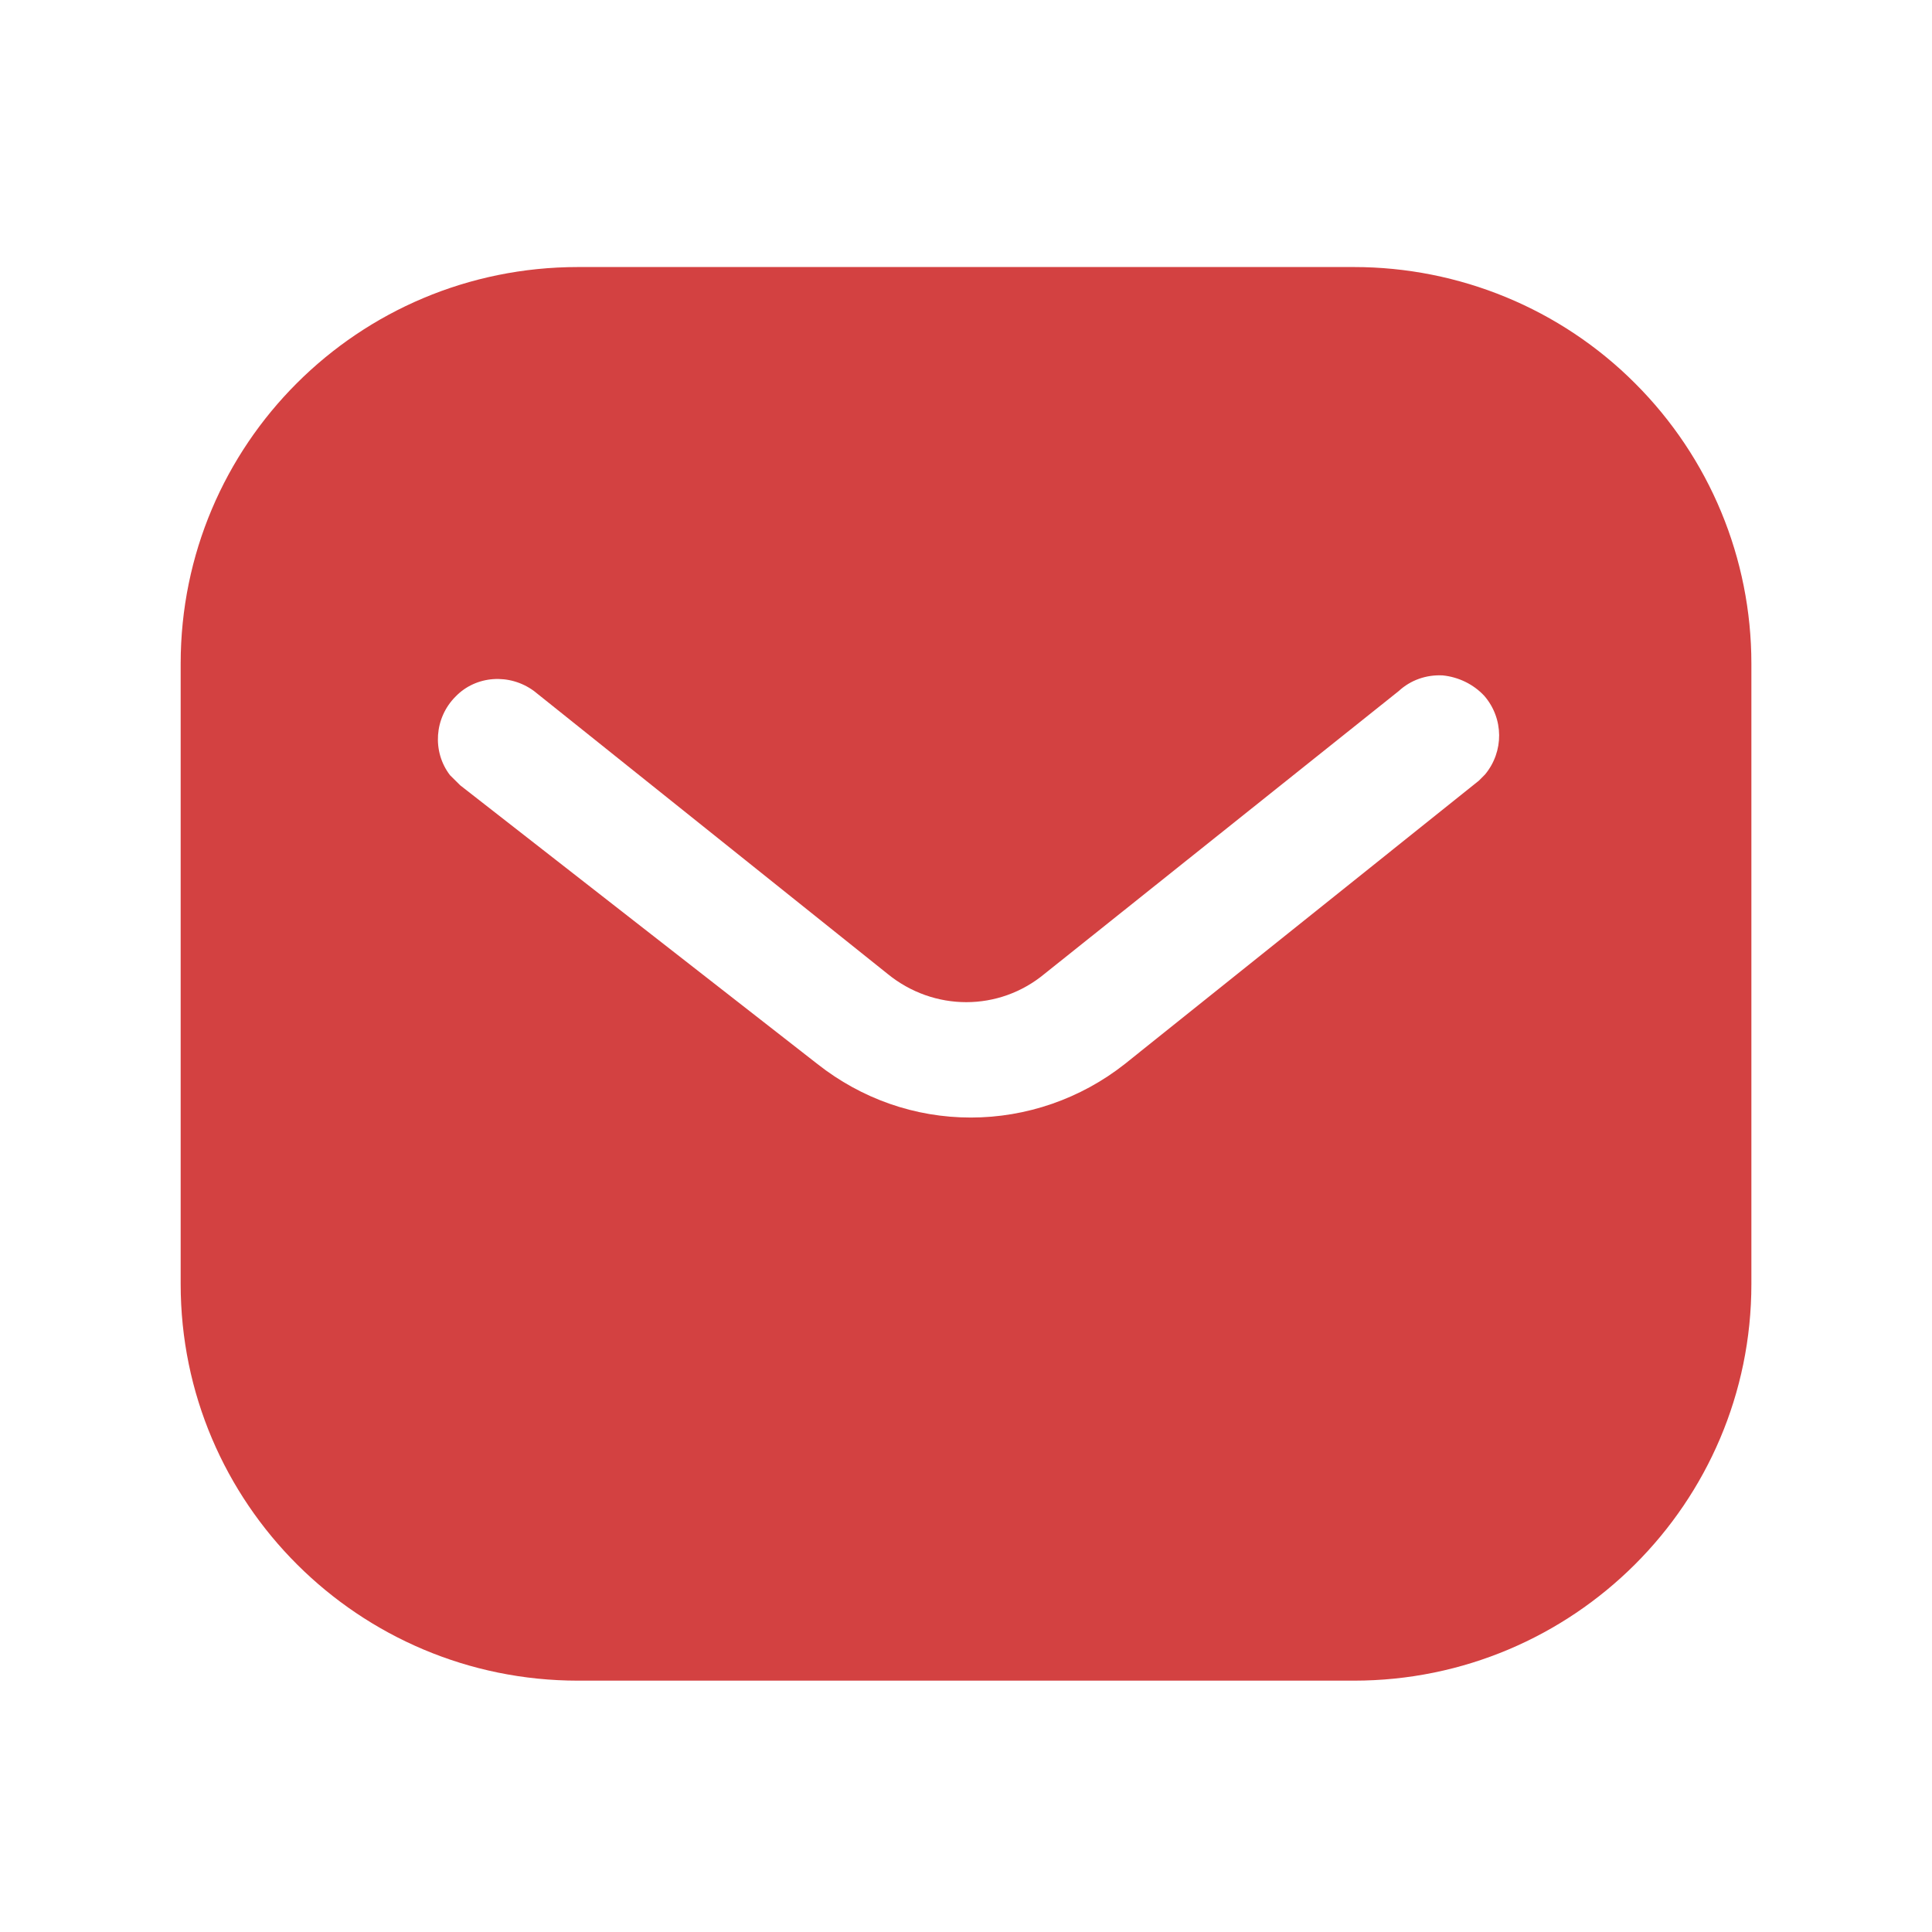 <svg width="30" height="30" viewBox="0 0 40 41" fill="none" xmlns="http://www.w3.org/2000/svg">
<path fill-rule="evenodd" clip-rule="evenodd" d="M28.232 5.667C30.467 5.667 32.617 6.55 34.199 8.135C35.782 9.716 36.667 11.85 36.667 14.083V27.25C36.667 31.9 32.884 35.666 28.232 35.666H11.767C7.116 35.666 3.334 31.9 3.334 27.25V14.083C3.334 9.433 7.099 5.667 11.767 5.667H28.232ZM30.884 16.567L31.017 16.433C31.416 15.95 31.416 15.25 30.999 14.767C30.767 14.518 30.449 14.367 30.117 14.333C29.767 14.315 29.434 14.433 29.182 14.666L21.667 20.666C20.701 21.468 19.316 21.468 18.334 20.666L10.834 14.666C10.316 14.283 9.599 14.333 9.167 14.783C8.717 15.233 8.667 15.95 9.049 16.45L9.267 16.666L16.851 22.583C17.784 23.317 18.916 23.716 20.101 23.716C21.282 23.716 22.434 23.317 23.366 22.583L30.884 16.567Z" fill="#D34141"/>
</svg>
